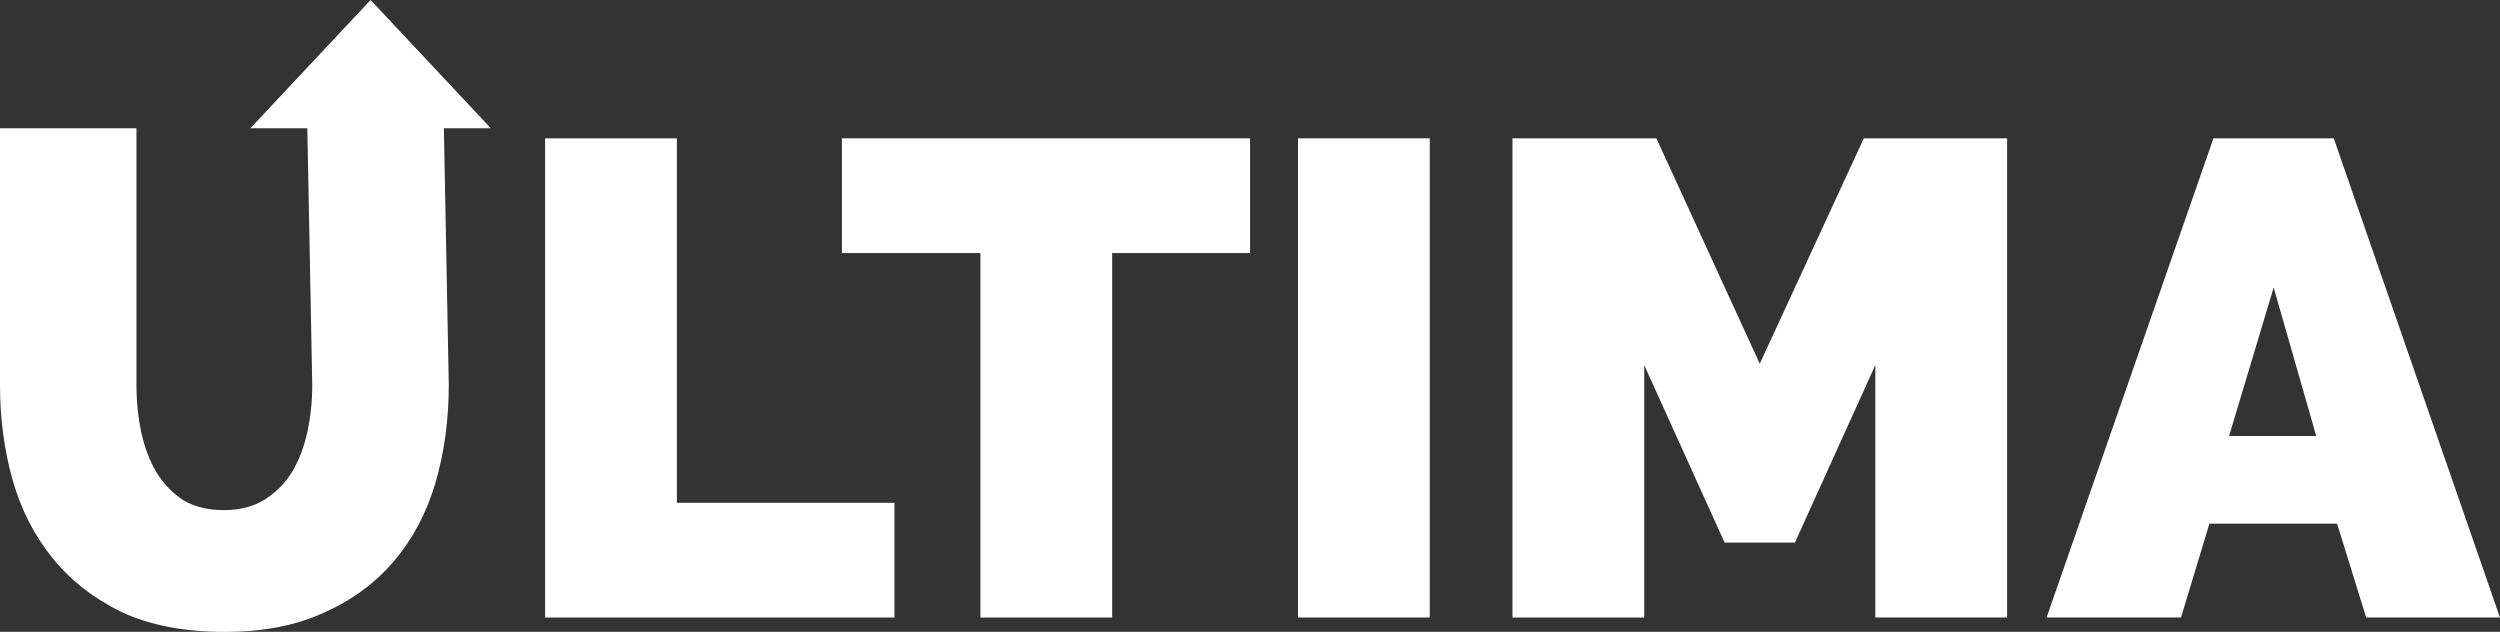 <?xml version="1.0" encoding="UTF-8"?> <svg xmlns="http://www.w3.org/2000/svg" id="_Слой_2" data-name="Слой 2" viewBox="0 0 657.33 166.12"><rect x="0" y="0" width="657.33" height="166.12" fill="#333333" stroke="none"/> <defs> <style> .cls-1 { fill: #fff; } </style> </defs> <g id="_Слой_1-2" data-name="Слой 1"> <g> <path class="cls-1" d="m143.32,162.37V36.37h34.65v95.83h57.21v30.17h-91.85Z"></path> <path class="cls-1" d="m328.67,66.54h-36.24v95.83h-34.64v-95.83h-36.42v-30.17h107.31v30.17Z"></path> <path class="cls-1" d="m341.29,162.37V36.37h34.64v125.99h-34.64Z"></path> <path class="cls-1" d="m493.08,162.37v-66.37l-21.14,46.67h-18.48l-21.14-46.67v66.37h-34.64V36.37h37.84l27.18,59.27,27.36-59.27h37.67v125.99h-34.64Z"></path> <path class="cls-1" d="m582,36.37h31.62l43.7,125.99h-35.18l-7.64-24.67h-33.58l-7.46,24.67h-35.35l43.88-125.99Zm27.01,78.26l-11.19-39.04-11.72,39.04h22.92Z"></path> <path class="cls-1" d="m129.05,33.72L97.44,0l-31.61,33.72h14.98l1.29,67.5c0,4.32-.43,8.45-1.29,12.39-.86,3.95-2.21,7.46-4.05,10.54-1.84,2.96-4.23,5.36-7.18,7.21-2.95,1.85-6.51,2.77-10.68,2.77s-7.73-.86-10.68-2.59c-2.82-1.85-5.15-4.25-7-7.21-1.84-3.08-3.19-6.6-4.05-10.54-.86-4.07-1.29-8.26-1.29-12.58V33.72H0v67.5c0,8.75,1.1,17.08,3.31,24.97,2.21,7.77,5.71,14.61,10.49,20.53,4.79,5.92,10.86,10.66,18.23,14.24,7.49,3.45,16.45,5.18,26.88,5.18s18.78-1.66,26.14-4.99c7.49-3.33,13.68-7.89,18.59-13.68,4.91-5.8,8.53-12.64,10.86-20.53,2.33-8.01,3.5-16.58,3.5-25.71l-1.29-67.5h12.33Z"></path> </g> </g> </svg> 